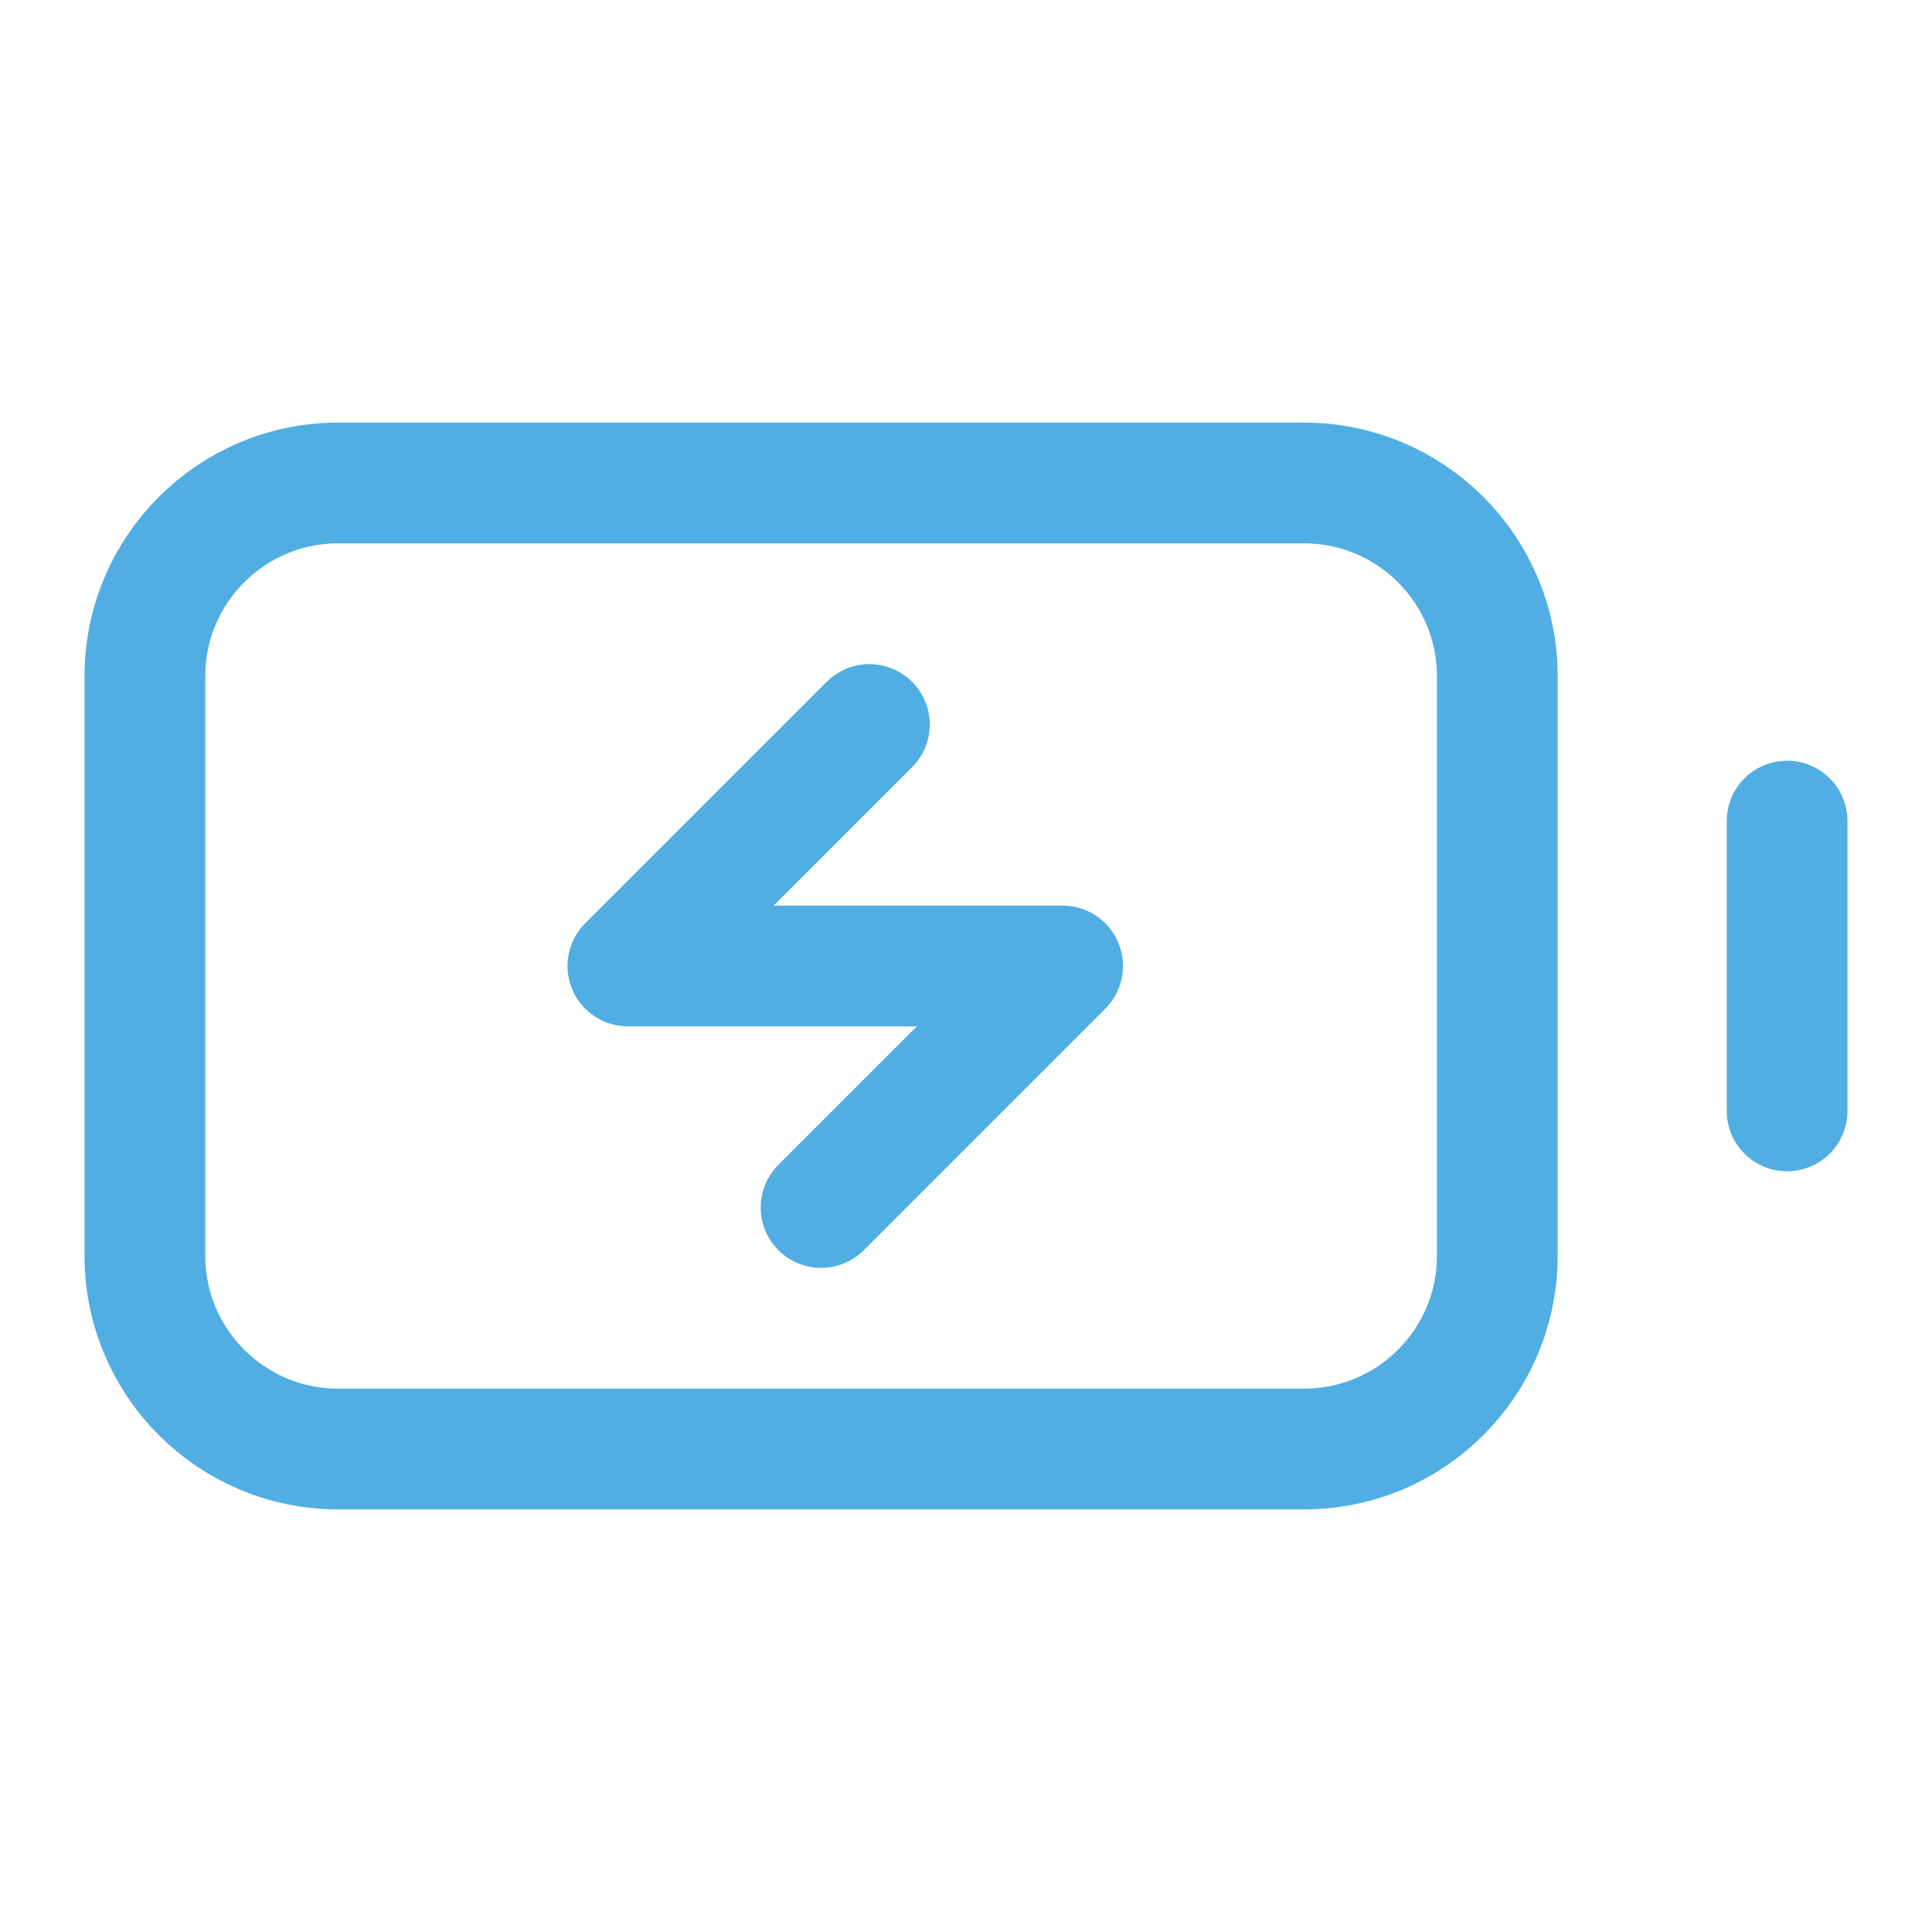 <svg width="32" height="32" viewBox="0 0 32 32" fill="none" xmlns="http://www.w3.org/2000/svg">
<path d="M29.6 18.4V13.6M13.6 20L17.6 16H10.4L14.4 12M5.6 24H21.6C23.367 24 24.8 22.567 24.8 20.8V11.2C24.8 9.433 23.367 8 21.6 8H5.6C3.833 8 2.4 9.433 2.4 11.2V20.8C2.4 22.567 3.833 24 5.6 24Z" stroke="#50AEE3" stroke-width="2" stroke-linecap="round" stroke-linejoin="round"/>
</svg>
